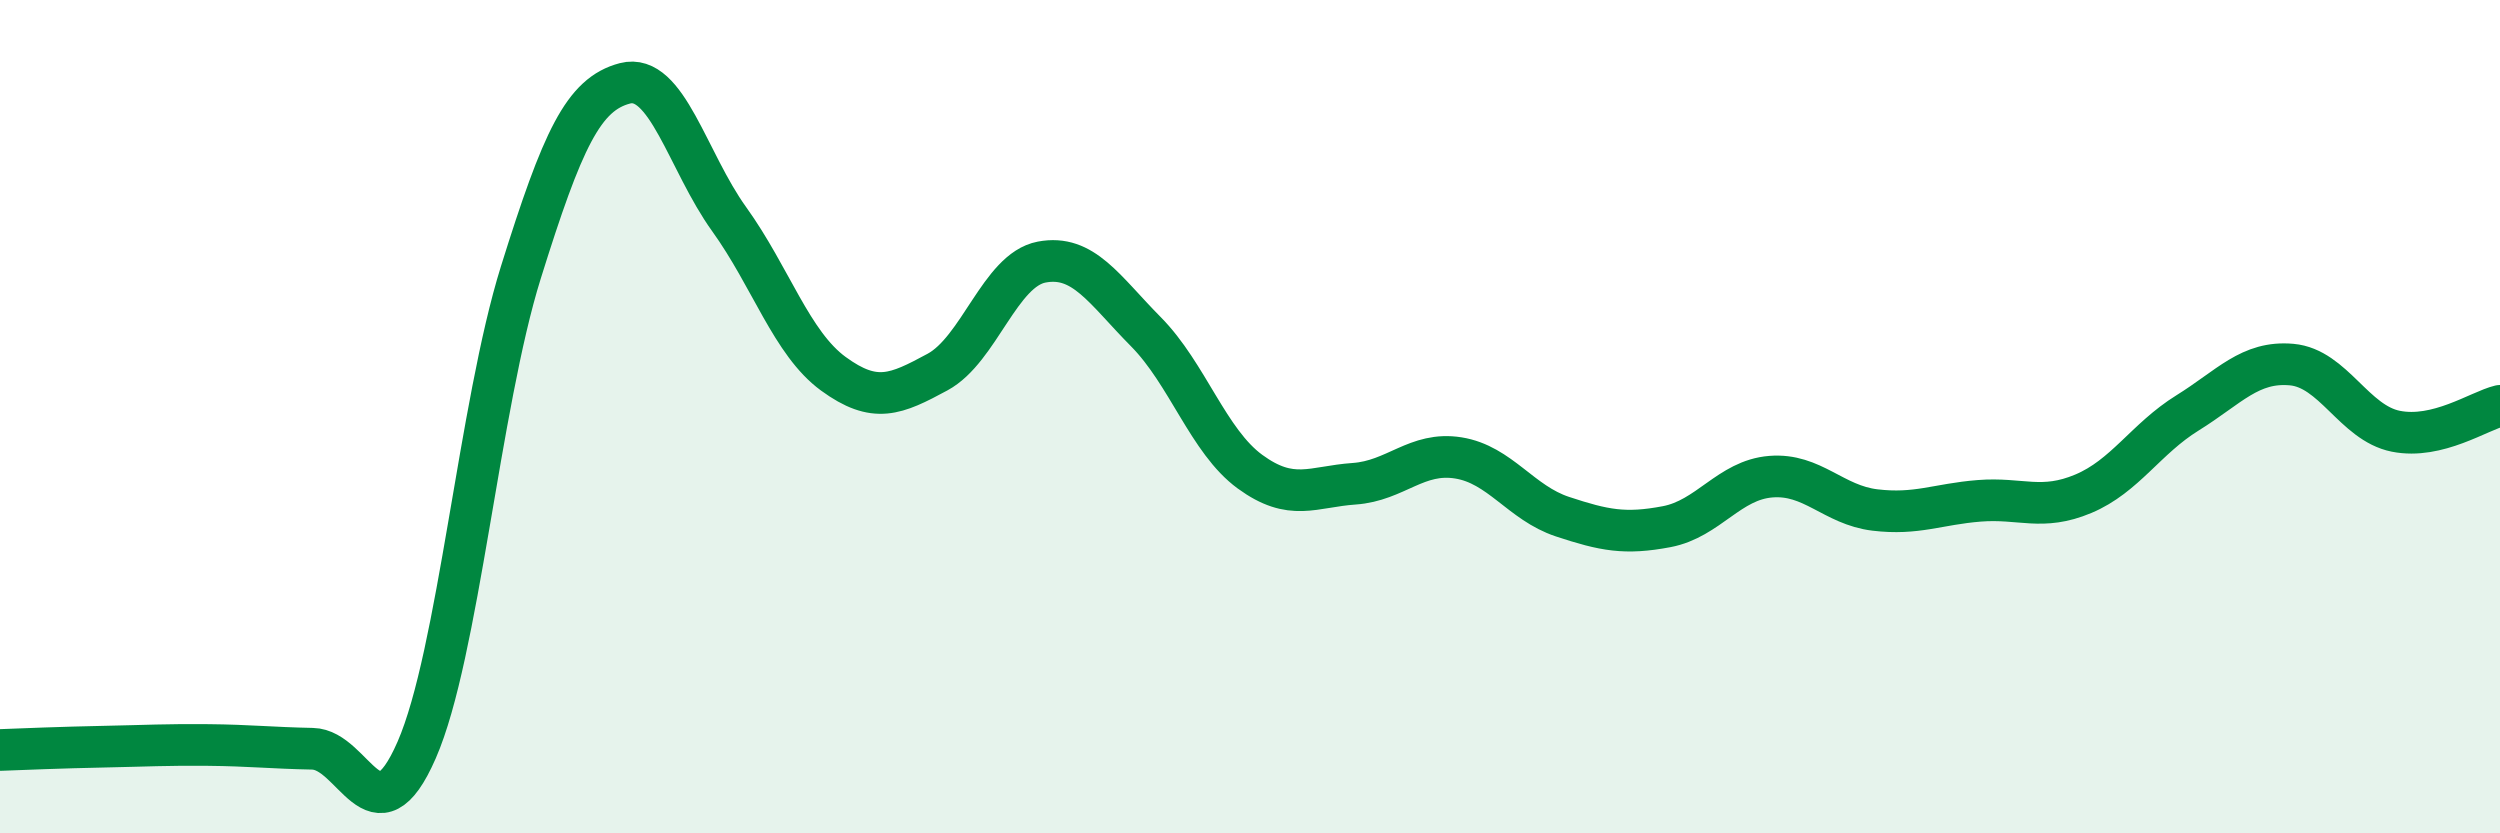 
    <svg width="60" height="20" viewBox="0 0 60 20" xmlns="http://www.w3.org/2000/svg">
      <path
        d="M 0,18 C 0.5,17.98 1.5,17.94 2.5,17.92 C 3.5,17.9 4,17.87 5,17.88 C 6,17.89 6.5,17.95 7.5,17.97 C 8.5,17.99 9,20.29 10,18 C 11,15.71 11.5,9.74 12.5,6.54 C 13.5,3.34 14,2.26 15,2 C 16,1.74 16.5,3.87 17.5,5.26 C 18.5,6.65 19,8.24 20,8.97 C 21,9.7 21.5,9.47 22.5,8.93 C 23.5,8.39 24,6.48 25,6.29 C 26,6.1 26.5,6.95 27.5,7.96 C 28.5,8.97 29,10.59 30,11.32 C 31,12.05 31.5,11.68 32.5,11.61 C 33.5,11.54 34,10.83 35,10.99 C 36,11.15 36.5,12.07 37.5,12.4 C 38.5,12.73 39,12.83 40,12.64 C 41,12.45 41.5,11.52 42.5,11.44 C 43.5,11.36 44,12.12 45,12.24 C 46,12.36 46.5,12.1 47.5,12.02 C 48.5,11.94 49,12.27 50,11.85 C 51,11.43 51.5,10.53 52.5,9.91 C 53.5,9.29 54,8.66 55,8.75 C 56,8.84 56.5,10.15 57.5,10.35 C 58.5,10.55 59.5,9.86 60,9.74L60 20L0 20Z"
        fill="#008740"
        opacity="0.1"
        stroke-linecap="round"
        stroke-linejoin="round"
      />
      <path
        d="M 0,18 C 0.5,17.98 1.5,17.94 2.5,17.92 C 3.5,17.9 4,17.87 5,17.88 C 6,17.89 6.5,17.95 7.5,17.97 C 8.5,17.99 9,20.29 10,18 C 11,15.71 11.5,9.74 12.5,6.54 C 13.5,3.34 14,2.26 15,2 C 16,1.74 16.5,3.87 17.5,5.26 C 18.5,6.65 19,8.24 20,8.97 C 21,9.7 21.5,9.47 22.5,8.93 C 23.5,8.39 24,6.48 25,6.29 C 26,6.1 26.5,6.95 27.5,7.96 C 28.5,8.97 29,10.59 30,11.32 C 31,12.05 31.5,11.68 32.5,11.61 C 33.5,11.54 34,10.83 35,10.99 C 36,11.15 36.5,12.07 37.5,12.4 C 38.5,12.73 39,12.83 40,12.64 C 41,12.45 41.5,11.52 42.5,11.44 C 43.5,11.36 44,12.12 45,12.24 C 46,12.36 46.5,12.1 47.5,12.02 C 48.5,11.94 49,12.27 50,11.85 C 51,11.43 51.5,10.53 52.5,9.91 C 53.5,9.29 54,8.66 55,8.75 C 56,8.84 56.5,10.15 57.5,10.35 C 58.5,10.55 59.5,9.86 60,9.74"
        stroke="#008740"
        stroke-width="1"
        fill="none"
        stroke-linecap="round"
        stroke-linejoin="round"
      />
    </svg>
  